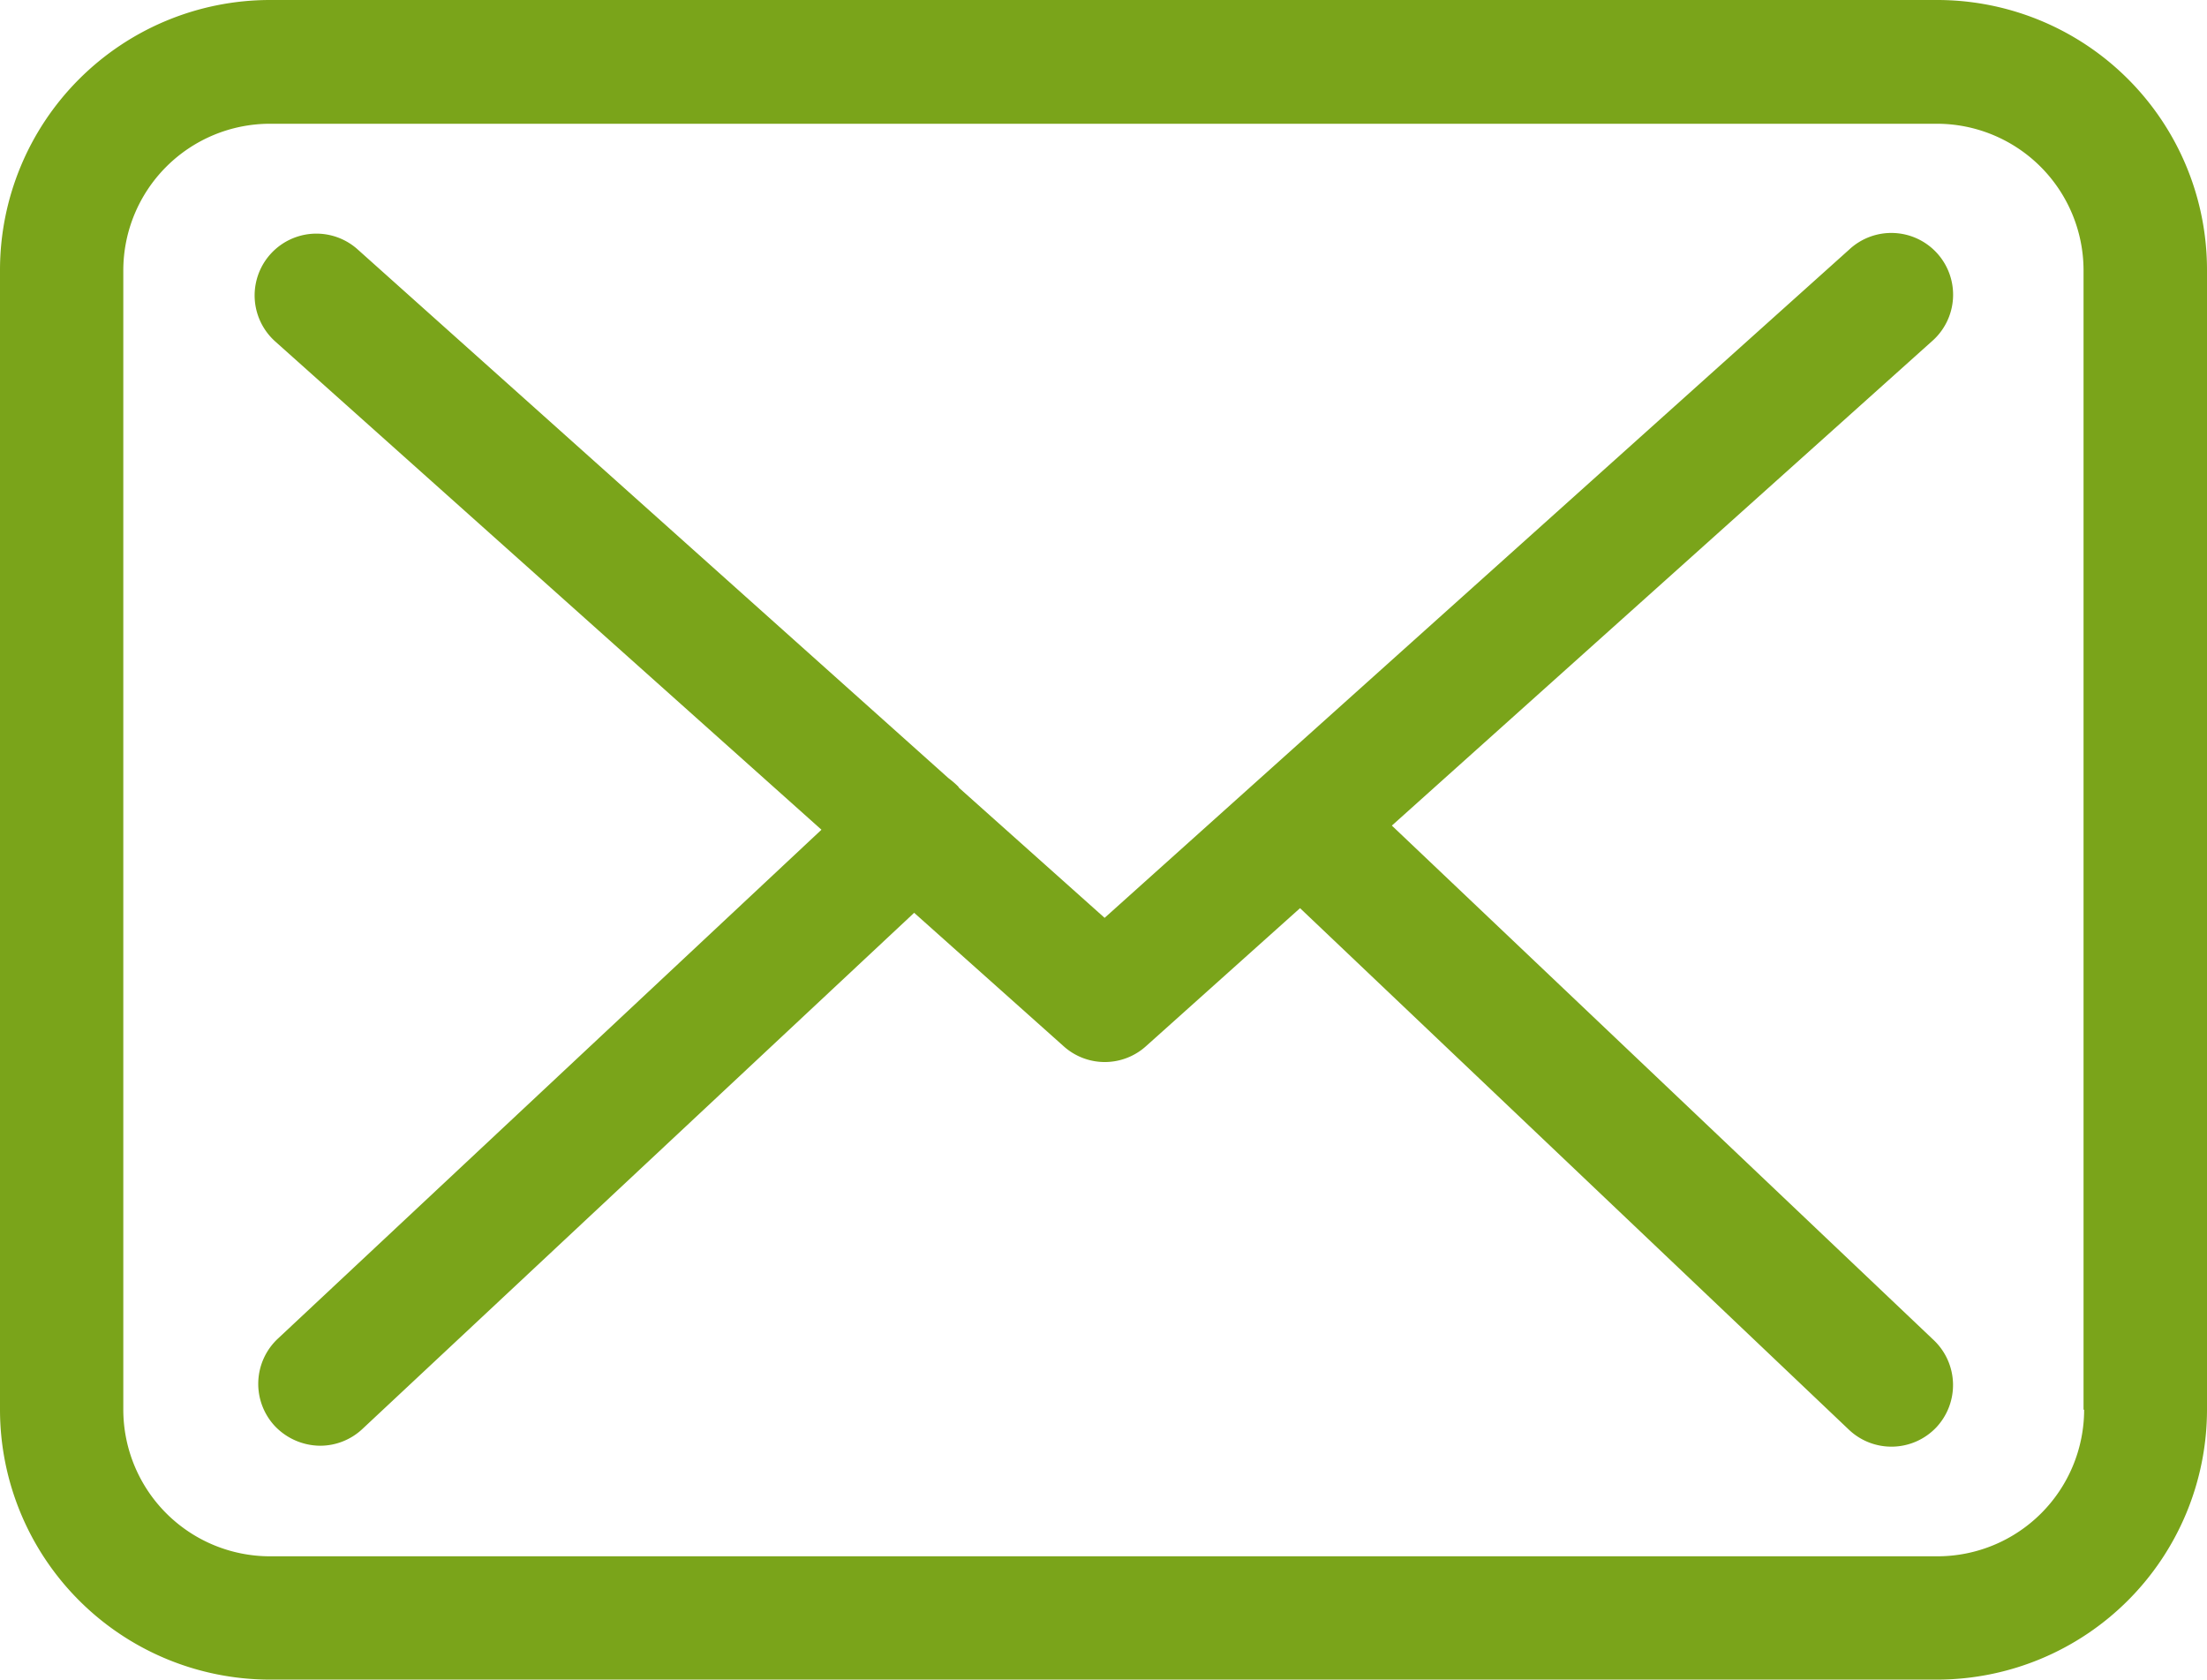 <svg id="Group_127" data-name="Group 127" xmlns="http://www.w3.org/2000/svg" width="59.424" height="45.223" viewBox="0 0 59.424 45.223">
  <path id="Path_35" data-name="Path 35" d="M52.169,57.75H7.267A7.273,7.273,0,0,0,0,65.017V95.706a7.273,7.273,0,0,0,7.267,7.267H52.157a7.273,7.273,0,0,0,7.267-7.267V65.029A7.265,7.265,0,0,0,52.169,57.75Zm3.947,37.956a3.951,3.951,0,0,1-3.947,3.947H7.267A3.951,3.951,0,0,1,3.32,95.706V65.029a3.951,3.951,0,0,1,3.947-3.947H52.157A3.951,3.951,0,0,1,56.1,65.029V95.706Z" transform="translate(0 -57.75)" fill="#7aa41a"/>
  <path id="Path_36" data-name="Path 36" d="M86.374,124.843l14.533-13.033a1.663,1.663,0,1,0-2.225-2.471L78.64,127.327l-3.91-3.492c-.012-.012-.025-.025-.025-.037a2.458,2.458,0,0,0-.271-.234l-15.91-14.238a1.663,1.663,0,1,0-2.213,2.484l14.705,13.144L56.373,138.663a1.667,1.667,0,0,0-.074,2.348,1.7,1.7,0,0,0,1.217.529,1.664,1.664,0,0,0,1.131-.443l14.865-13.906,4.033,3.6a1.656,1.656,0,0,0,2.213-.012l4.144-3.713L98.682,141.11a1.664,1.664,0,0,0,2.348-.061,1.667,1.667,0,0,0-.061-2.348Z" transform="translate(-48.898 -102.614)" fill="#7aa41a"/>
</svg>
